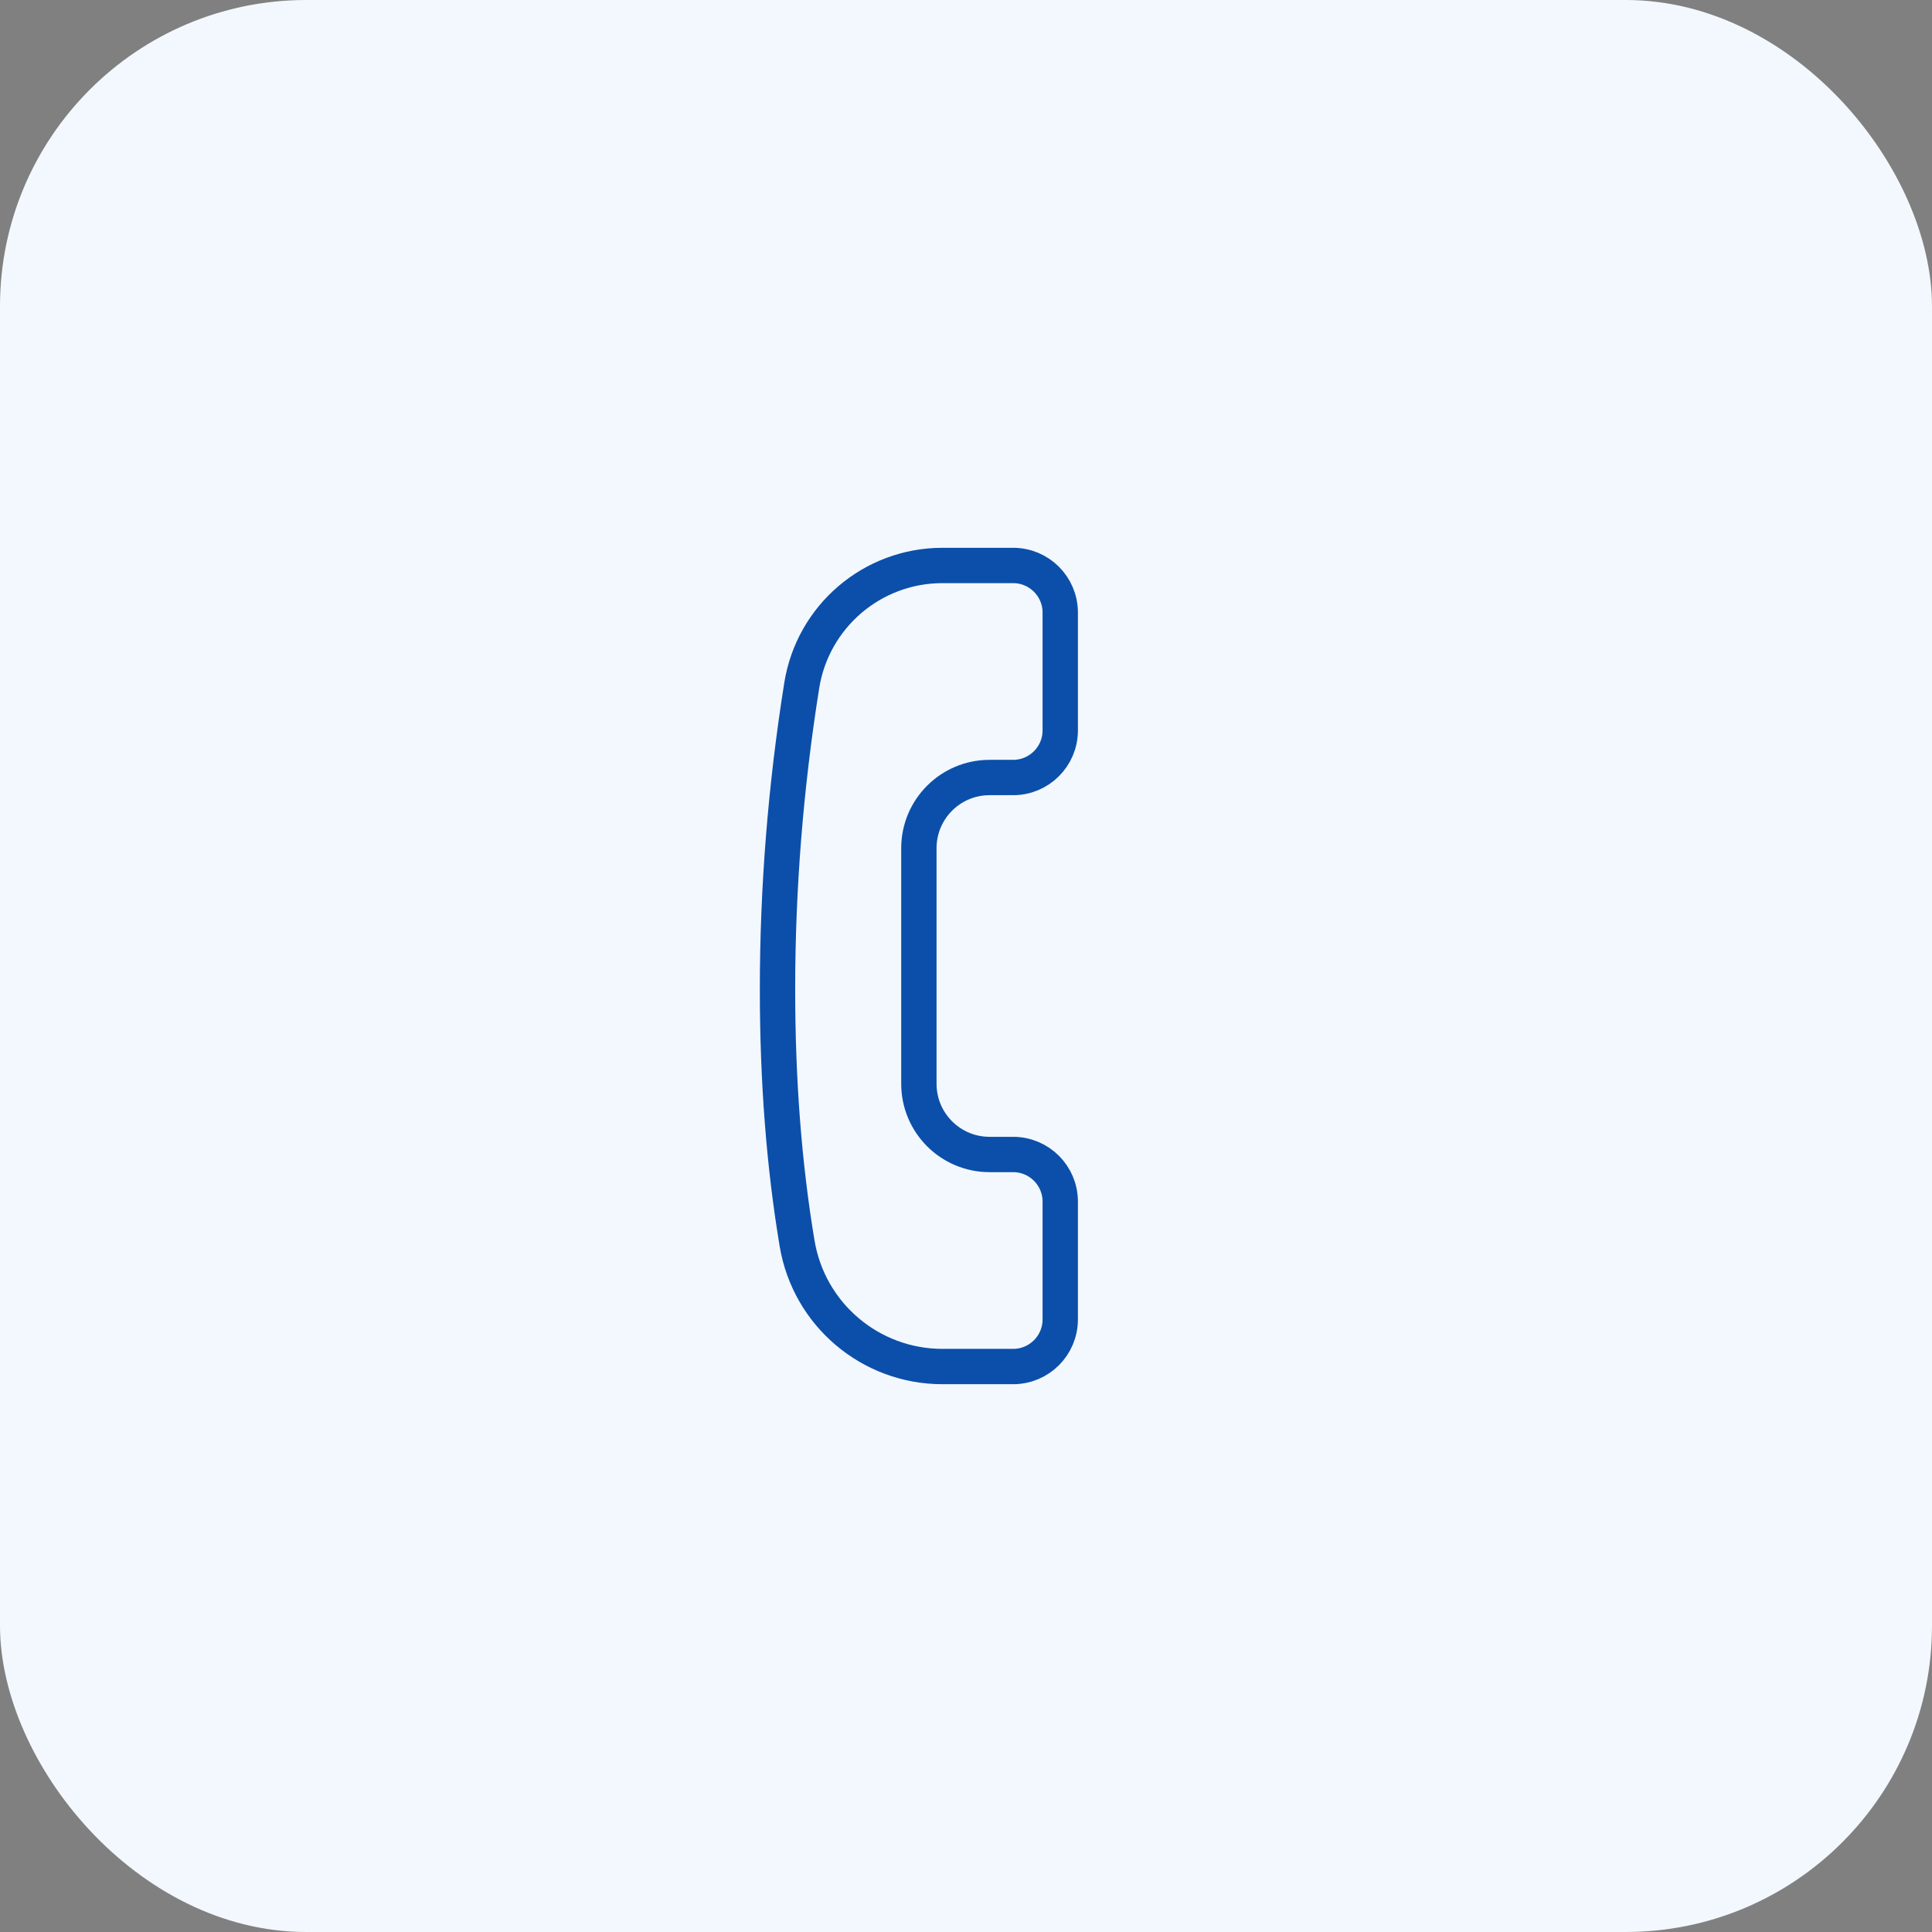 <?xml version="1.0" encoding="UTF-8"?>
<svg width="82px" height="82px" viewBox="0 0 82 82" version="1.1" xmlns="http://www.w3.org/2000/svg" xmlns:xlink="http://www.w3.org/1999/xlink">
    <rect x="0" y="0" width="82" height="82" fill="#808080" stroke="none"/>
    <title>Group 17</title>
    <g id="Page-1" stroke="none" stroke-width="1" fill="none" fill-rule="evenodd">
        <g id="01-home" transform="translate(-691, -4802)">
            <g id="Group-18" transform="translate(401, 4650)">
                <g id="Group-17" transform="translate(290, 152)">
                    <rect id="Rectangle-Copy-21" fill="#F2F8FE" x="0" y="0" width="82" height="82" rx="13"></rect>
                    <path d="M43,24 L40,24 C37.027,24 34.496,26.16 34.028,29.096 C33.343,33.397 33,37.699 33,42 C33,45.87 33.277,49.463 33.832,52.778 C34.336,55.792 36.945,58 40,58 L43,58 C44.105,58 45,57.105 45,56 L45,51 C45,49.895 44.105,49 43,49 L42,49 C40.343,49 39,47.657 39,46 L39,36 C39,34.343 40.343,33 42,33 L43,33 C44.105,33 45,32.105 45,31 L45,26 C45,24.895 44.105,24 43,24 Z" id="Path-2" stroke="#0C4FAA" stroke-width="1.5"></path>
                </g>
            </g>
        </g>
    </g>
</svg>